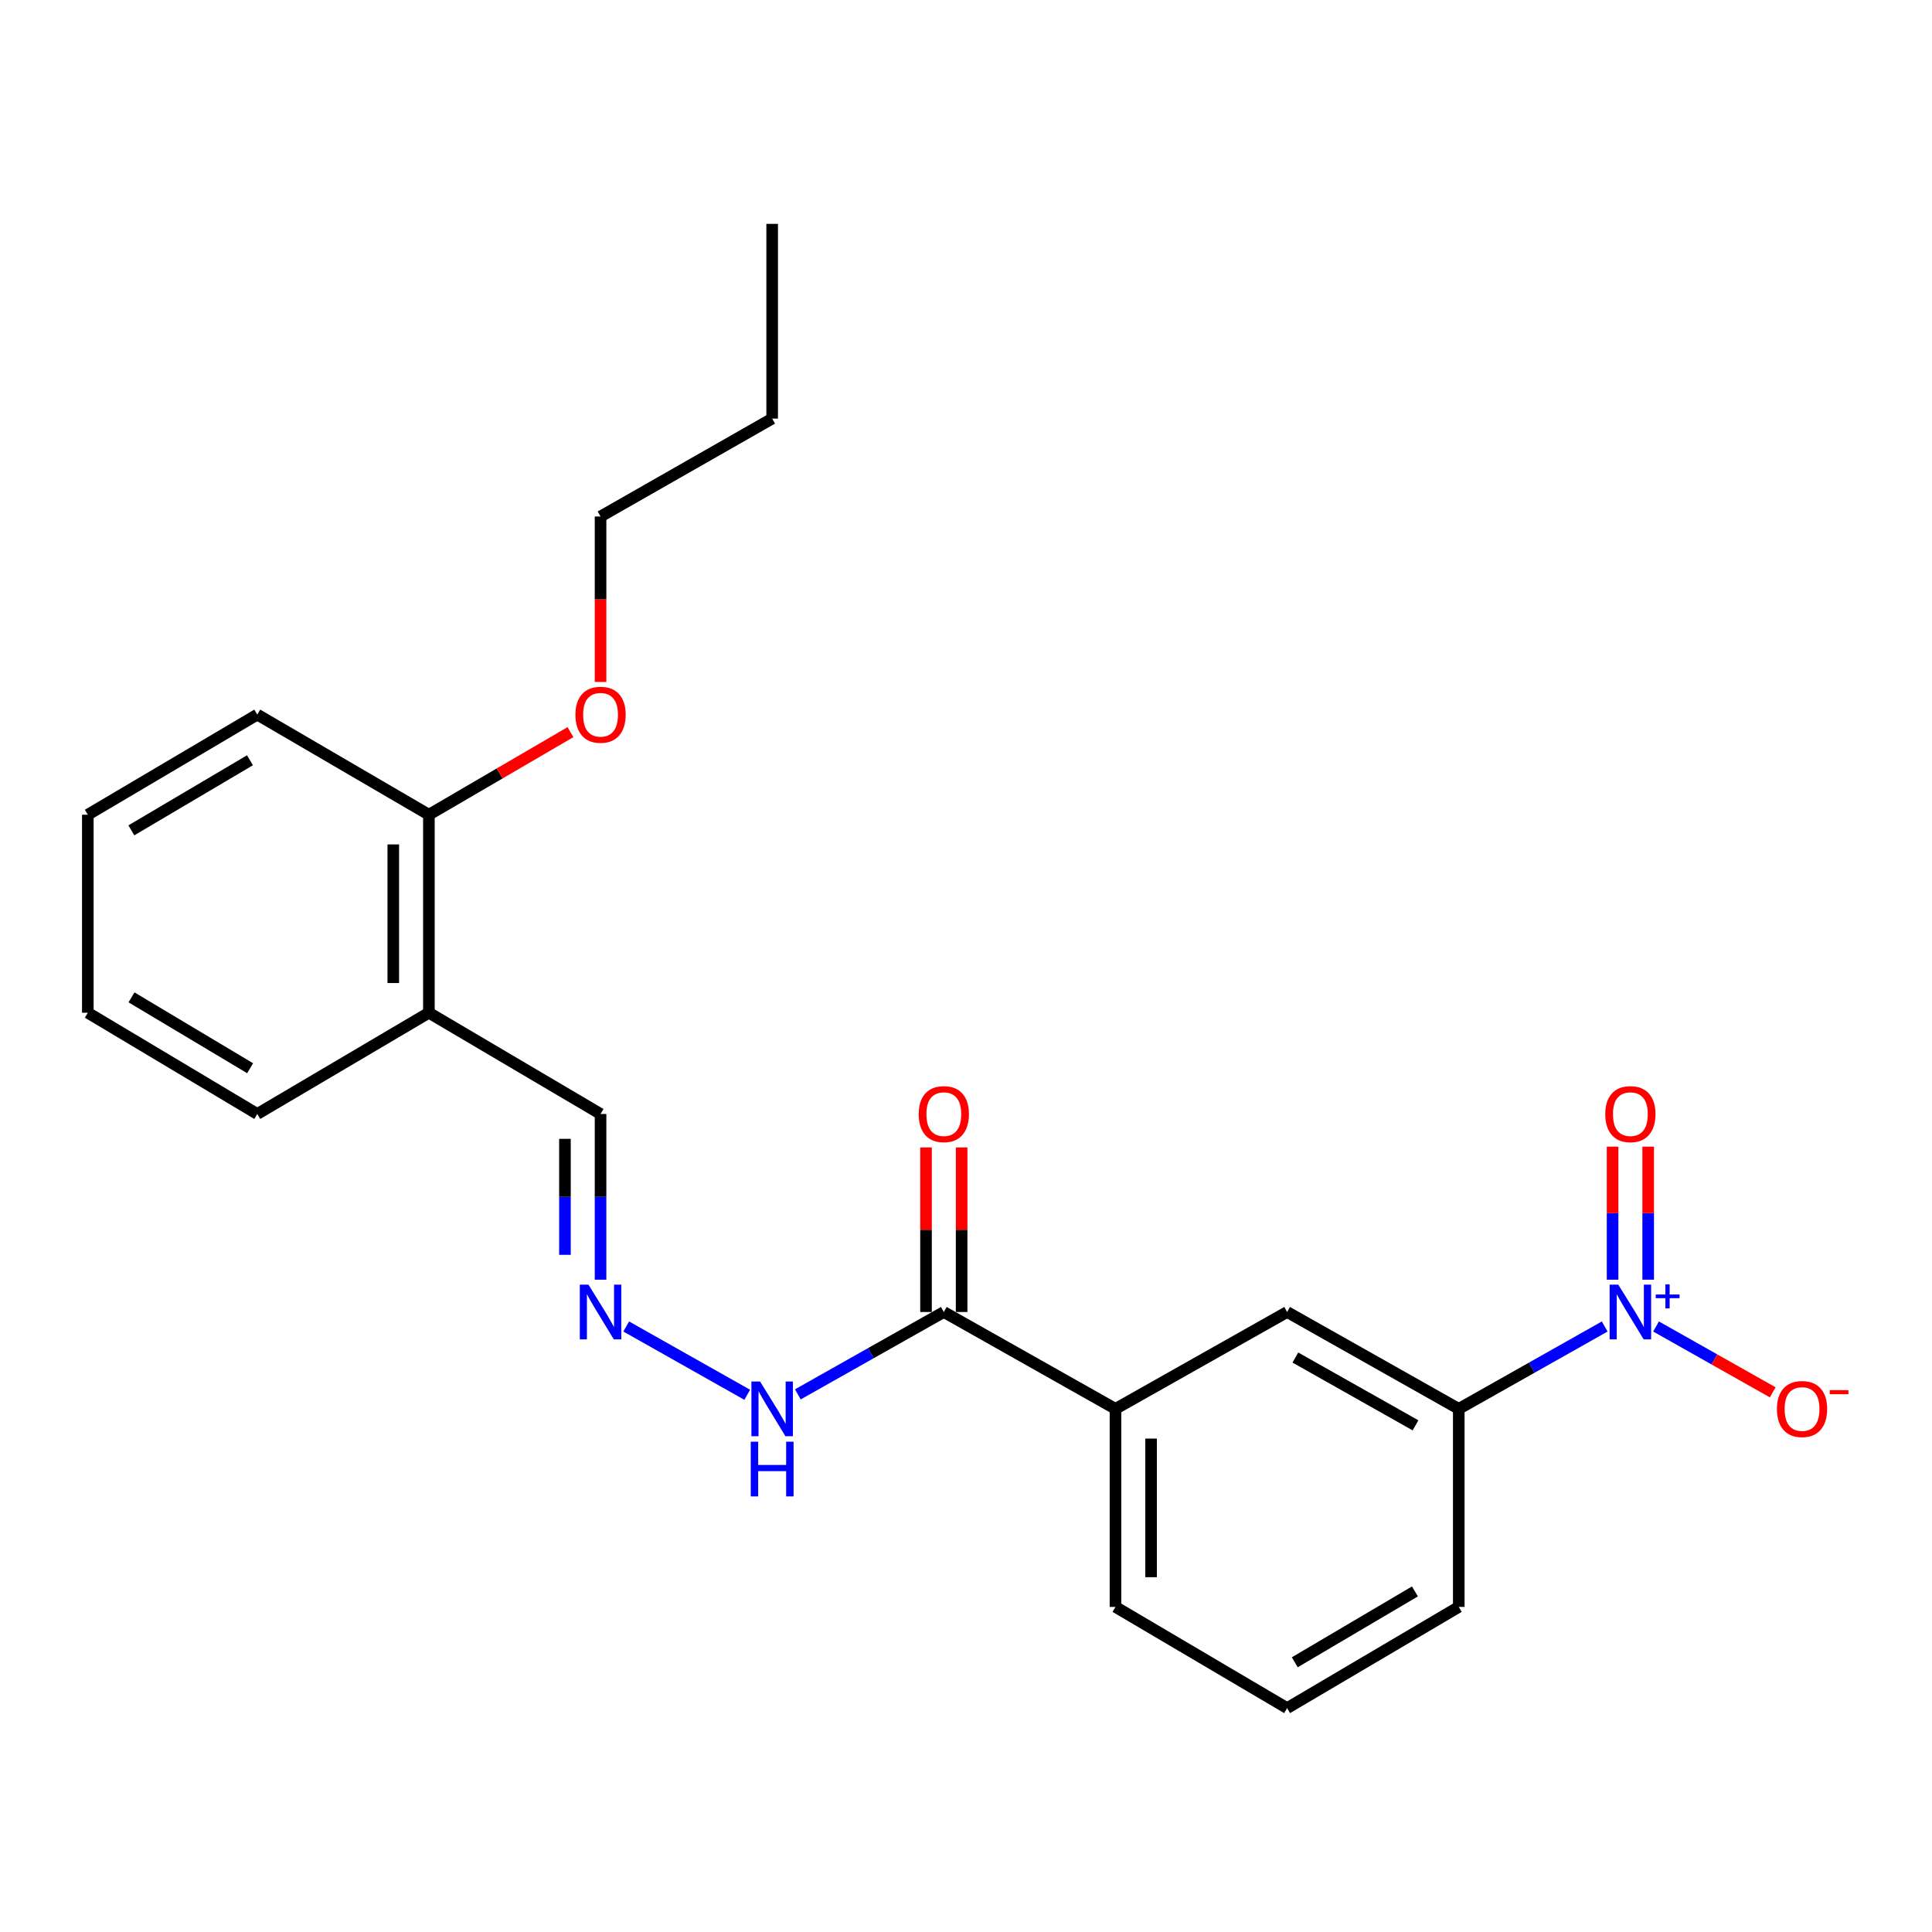 <?xml version='1.0' encoding='iso-8859-1'?>
<svg version='1.1' baseProfile='full'
              xmlns='http://www.w3.org/2000/svg'
                      xmlns:rdkit='http://www.rdkit.org/xml'
                      xmlns:xlink='http://www.w3.org/1999/xlink'
                  xml:space='preserve'
width='1000px' height='1000px' viewBox='0 0 1000 1000'>
<!-- END OF HEADER -->
<rect style='opacity:1.0;fill:#FFFFFF;stroke:none' width='1000' height='1000' x='0' y='0'> </rect>
<path class='bond-0' d='M 830.593,686.591 L 792.824,707.909' style='fill:none;fill-rule:evenodd;stroke:#0000FF;stroke-width:6px;stroke-linecap:butt;stroke-linejoin:miter;stroke-opacity:1' />
<path class='bond-0' d='M 792.824,707.909 L 755.055,729.227' style='fill:none;fill-rule:evenodd;stroke:#000000;stroke-width:6px;stroke-linecap:butt;stroke-linejoin:miter;stroke-opacity:1' />
<path class='bond-5' d='M 857.174,686.589 L 887.368,703.628' style='fill:none;fill-rule:evenodd;stroke:#0000FF;stroke-width:6px;stroke-linecap:butt;stroke-linejoin:miter;stroke-opacity:1' />
<path class='bond-5' d='M 887.368,703.628 L 917.563,720.667' style='fill:none;fill-rule:evenodd;stroke:#FF0000;stroke-width:6px;stroke-linecap:butt;stroke-linejoin:miter;stroke-opacity:1' />
<path class='bond-6' d='M 853.098,662.367 L 853.098,627.932' style='fill:none;fill-rule:evenodd;stroke:#0000FF;stroke-width:6px;stroke-linecap:butt;stroke-linejoin:miter;stroke-opacity:1' />
<path class='bond-6' d='M 853.098,627.932 L 853.098,593.498' style='fill:none;fill-rule:evenodd;stroke:#FF0000;stroke-width:6px;stroke-linecap:butt;stroke-linejoin:miter;stroke-opacity:1' />
<path class='bond-6' d='M 834.669,662.367 L 834.669,627.932' style='fill:none;fill-rule:evenodd;stroke:#0000FF;stroke-width:6px;stroke-linecap:butt;stroke-linejoin:miter;stroke-opacity:1' />
<path class='bond-6' d='M 834.669,627.932 L 834.669,593.498' style='fill:none;fill-rule:evenodd;stroke:#FF0000;stroke-width:6px;stroke-linecap:butt;stroke-linejoin:miter;stroke-opacity:1' />
<path class='bond-3' d='M 755.055,729.227 L 666.206,679.089' style='fill:none;fill-rule:evenodd;stroke:#000000;stroke-width:6px;stroke-linecap:butt;stroke-linejoin:miter;stroke-opacity:1' />
<path class='bond-3' d='M 732.671,737.756 L 670.477,702.66' style='fill:none;fill-rule:evenodd;stroke:#000000;stroke-width:6px;stroke-linecap:butt;stroke-linejoin:miter;stroke-opacity:1' />
<path class='bond-13' d='M 755.055,729.227 L 755.055,831.733' style='fill:none;fill-rule:evenodd;stroke:#000000;stroke-width:6px;stroke-linecap:butt;stroke-linejoin:miter;stroke-opacity:1' />
<path class='bond-1' d='M 488.52,679.089 L 577.368,729.227' style='fill:none;fill-rule:evenodd;stroke:#000000;stroke-width:6px;stroke-linecap:butt;stroke-linejoin:miter;stroke-opacity:1' />
<path class='bond-8' d='M 488.52,679.089 L 450.741,700.408' style='fill:none;fill-rule:evenodd;stroke:#000000;stroke-width:6px;stroke-linecap:butt;stroke-linejoin:miter;stroke-opacity:1' />
<path class='bond-8' d='M 450.741,700.408 L 412.962,721.727' style='fill:none;fill-rule:evenodd;stroke:#0000FF;stroke-width:6px;stroke-linecap:butt;stroke-linejoin:miter;stroke-opacity:1' />
<path class='bond-9' d='M 497.734,679.089 L 497.734,636.503' style='fill:none;fill-rule:evenodd;stroke:#000000;stroke-width:6px;stroke-linecap:butt;stroke-linejoin:miter;stroke-opacity:1' />
<path class='bond-9' d='M 497.734,636.503 L 497.734,593.916' style='fill:none;fill-rule:evenodd;stroke:#FF0000;stroke-width:6px;stroke-linecap:butt;stroke-linejoin:miter;stroke-opacity:1' />
<path class='bond-9' d='M 479.305,679.089 L 479.305,636.503' style='fill:none;fill-rule:evenodd;stroke:#000000;stroke-width:6px;stroke-linecap:butt;stroke-linejoin:miter;stroke-opacity:1' />
<path class='bond-9' d='M 479.305,636.503 L 479.305,593.916' style='fill:none;fill-rule:evenodd;stroke:#FF0000;stroke-width:6px;stroke-linecap:butt;stroke-linejoin:miter;stroke-opacity:1' />
<path class='bond-2' d='M 577.368,729.227 L 666.206,679.089' style='fill:none;fill-rule:evenodd;stroke:#000000;stroke-width:6px;stroke-linecap:butt;stroke-linejoin:miter;stroke-opacity:1' />
<path class='bond-23' d='M 577.368,729.227 L 577.368,831.733' style='fill:none;fill-rule:evenodd;stroke:#000000;stroke-width:6px;stroke-linecap:butt;stroke-linejoin:miter;stroke-opacity:1' />
<path class='bond-23' d='M 595.797,744.603 L 595.797,816.357' style='fill:none;fill-rule:evenodd;stroke:#000000;stroke-width:6px;stroke-linecap:butt;stroke-linejoin:miter;stroke-opacity:1' />
<path class='bond-4' d='M 324.133,686.591 L 386.763,721.941' style='fill:none;fill-rule:evenodd;stroke:#0000FF;stroke-width:6px;stroke-linecap:butt;stroke-linejoin:miter;stroke-opacity:1' />
<path class='bond-11' d='M 310.843,662.367 L 310.843,619.48' style='fill:none;fill-rule:evenodd;stroke:#0000FF;stroke-width:6px;stroke-linecap:butt;stroke-linejoin:miter;stroke-opacity:1' />
<path class='bond-11' d='M 310.843,619.48 L 310.843,576.593' style='fill:none;fill-rule:evenodd;stroke:#000000;stroke-width:6px;stroke-linecap:butt;stroke-linejoin:miter;stroke-opacity:1' />
<path class='bond-11' d='M 292.414,649.501 L 292.414,619.48' style='fill:none;fill-rule:evenodd;stroke:#0000FF;stroke-width:6px;stroke-linecap:butt;stroke-linejoin:miter;stroke-opacity:1' />
<path class='bond-11' d='M 292.414,619.48 L 292.414,589.459' style='fill:none;fill-rule:evenodd;stroke:#000000;stroke-width:6px;stroke-linecap:butt;stroke-linejoin:miter;stroke-opacity:1' />
<path class='bond-7' d='M 221.995,524.193 L 310.843,576.593' style='fill:none;fill-rule:evenodd;stroke:#000000;stroke-width:6px;stroke-linecap:butt;stroke-linejoin:miter;stroke-opacity:1' />
<path class='bond-10' d='M 221.995,524.193 L 221.995,421.697' style='fill:none;fill-rule:evenodd;stroke:#000000;stroke-width:6px;stroke-linecap:butt;stroke-linejoin:miter;stroke-opacity:1' />
<path class='bond-10' d='M 203.566,508.819 L 203.566,437.071' style='fill:none;fill-rule:evenodd;stroke:#000000;stroke-width:6px;stroke-linecap:butt;stroke-linejoin:miter;stroke-opacity:1' />
<path class='bond-16' d='M 221.995,524.193 L 133.167,576.593' style='fill:none;fill-rule:evenodd;stroke:#000000;stroke-width:6px;stroke-linecap:butt;stroke-linejoin:miter;stroke-opacity:1' />
<path class='bond-12' d='M 221.995,421.697 L 258.633,400.325' style='fill:none;fill-rule:evenodd;stroke:#000000;stroke-width:6px;stroke-linecap:butt;stroke-linejoin:miter;stroke-opacity:1' />
<path class='bond-12' d='M 258.633,400.325 L 295.272,378.953' style='fill:none;fill-rule:evenodd;stroke:#FF0000;stroke-width:6px;stroke-linecap:butt;stroke-linejoin:miter;stroke-opacity:1' />
<path class='bond-17' d='M 221.995,421.697 L 133.167,369.87' style='fill:none;fill-rule:evenodd;stroke:#000000;stroke-width:6px;stroke-linecap:butt;stroke-linejoin:miter;stroke-opacity:1' />
<path class='bond-18' d='M 310.843,352.987 L 310.843,310.165' style='fill:none;fill-rule:evenodd;stroke:#FF0000;stroke-width:6px;stroke-linecap:butt;stroke-linejoin:miter;stroke-opacity:1' />
<path class='bond-18' d='M 310.843,310.165 L 310.843,267.343' style='fill:none;fill-rule:evenodd;stroke:#000000;stroke-width:6px;stroke-linecap:butt;stroke-linejoin:miter;stroke-opacity:1' />
<path class='bond-15' d='M 755.055,831.733 L 666.206,884.123' style='fill:none;fill-rule:evenodd;stroke:#000000;stroke-width:6px;stroke-linecap:butt;stroke-linejoin:miter;stroke-opacity:1' />
<path class='bond-15' d='M 732.367,823.717 L 670.173,860.39' style='fill:none;fill-rule:evenodd;stroke:#000000;stroke-width:6px;stroke-linecap:butt;stroke-linejoin:miter;stroke-opacity:1' />
<path class='bond-14' d='M 577.368,831.733 L 666.206,884.123' style='fill:none;fill-rule:evenodd;stroke:#000000;stroke-width:6px;stroke-linecap:butt;stroke-linejoin:miter;stroke-opacity:1' />
<path class='bond-20' d='M 133.167,576.593 L 45.455,524.193' style='fill:none;fill-rule:evenodd;stroke:#000000;stroke-width:6px;stroke-linecap:butt;stroke-linejoin:miter;stroke-opacity:1' />
<path class='bond-20' d='M 129.461,552.912 L 68.063,516.232' style='fill:none;fill-rule:evenodd;stroke:#000000;stroke-width:6px;stroke-linecap:butt;stroke-linejoin:miter;stroke-opacity:1' />
<path class='bond-24' d='M 133.167,369.87 L 45.455,421.697' style='fill:none;fill-rule:evenodd;stroke:#000000;stroke-width:6px;stroke-linecap:butt;stroke-linejoin:miter;stroke-opacity:1' />
<path class='bond-24' d='M 129.385,393.511 L 67.986,429.789' style='fill:none;fill-rule:evenodd;stroke:#000000;stroke-width:6px;stroke-linecap:butt;stroke-linejoin:miter;stroke-opacity:1' />
<path class='bond-19' d='M 310.843,267.343 L 399.671,216.664' style='fill:none;fill-rule:evenodd;stroke:#000000;stroke-width:6px;stroke-linecap:butt;stroke-linejoin:miter;stroke-opacity:1' />
<path class='bond-21' d='M 399.671,216.664 L 399.671,115.877' style='fill:none;fill-rule:evenodd;stroke:#000000;stroke-width:6px;stroke-linecap:butt;stroke-linejoin:miter;stroke-opacity:1' />
<path class='bond-22' d='M 45.455,524.193 L 45.455,421.697' style='fill:none;fill-rule:evenodd;stroke:#000000;stroke-width:6px;stroke-linecap:butt;stroke-linejoin:miter;stroke-opacity:1' />
<path  class='atom-0' d='M 837.623 664.929
L 846.903 679.929
Q 847.823 681.409, 849.303 684.089
Q 850.783 686.769, 850.863 686.929
L 850.863 664.929
L 854.623 664.929
L 854.623 693.249
L 850.743 693.249
L 840.783 676.849
Q 839.623 674.929, 838.383 672.729
Q 837.183 670.529, 836.823 669.849
L 836.823 693.249
L 833.143 693.249
L 833.143 664.929
L 837.623 664.929
' fill='#0000FF'/>
<path  class='atom-0' d='M 856.999 670.034
L 861.989 670.034
L 861.989 664.781
L 864.206 664.781
L 864.206 670.034
L 869.328 670.034
L 869.328 671.935
L 864.206 671.935
L 864.206 677.215
L 861.989 677.215
L 861.989 671.935
L 856.999 671.935
L 856.999 670.034
' fill='#0000FF'/>
<path  class='atom-5' d='M 304.583 664.929
L 313.863 679.929
Q 314.783 681.409, 316.263 684.089
Q 317.743 686.769, 317.823 686.929
L 317.823 664.929
L 321.583 664.929
L 321.583 693.249
L 317.703 693.249
L 307.743 676.849
Q 306.583 674.929, 305.343 672.729
Q 304.143 670.529, 303.783 669.849
L 303.783 693.249
L 300.103 693.249
L 300.103 664.929
L 304.583 664.929
' fill='#0000FF'/>
<path  class='atom-6' d='M 919.732 729.307
Q 919.732 722.507, 923.092 718.707
Q 926.452 714.907, 932.732 714.907
Q 939.012 714.907, 942.372 718.707
Q 945.732 722.507, 945.732 729.307
Q 945.732 736.187, 942.332 740.107
Q 938.932 743.987, 932.732 743.987
Q 926.492 743.987, 923.092 740.107
Q 919.732 736.227, 919.732 729.307
M 932.732 740.787
Q 937.052 740.787, 939.372 737.907
Q 941.732 734.987, 941.732 729.307
Q 941.732 723.747, 939.372 720.947
Q 937.052 718.107, 932.732 718.107
Q 928.412 718.107, 926.052 720.907
Q 923.732 723.707, 923.732 729.307
Q 923.732 735.027, 926.052 737.907
Q 928.412 740.787, 932.732 740.787
' fill='#FF0000'/>
<path  class='atom-6' d='M 947.052 719.529
L 956.74 719.529
L 956.74 721.641
L 947.052 721.641
L 947.052 719.529
' fill='#FF0000'/>
<path  class='atom-7' d='M 830.883 576.673
Q 830.883 569.873, 834.243 566.073
Q 837.603 562.273, 843.883 562.273
Q 850.163 562.273, 853.523 566.073
Q 856.883 569.873, 856.883 576.673
Q 856.883 583.553, 853.483 587.473
Q 850.083 591.353, 843.883 591.353
Q 837.643 591.353, 834.243 587.473
Q 830.883 583.593, 830.883 576.673
M 843.883 588.153
Q 848.203 588.153, 850.523 585.273
Q 852.883 582.353, 852.883 576.673
Q 852.883 571.113, 850.523 568.313
Q 848.203 565.473, 843.883 565.473
Q 839.563 565.473, 837.203 568.273
Q 834.883 571.073, 834.883 576.673
Q 834.883 582.393, 837.203 585.273
Q 839.563 588.153, 843.883 588.153
' fill='#FF0000'/>
<path  class='atom-9' d='M 393.411 715.067
L 402.691 730.067
Q 403.611 731.547, 405.091 734.227
Q 406.571 736.907, 406.651 737.067
L 406.651 715.067
L 410.411 715.067
L 410.411 743.387
L 406.531 743.387
L 396.571 726.987
Q 395.411 725.067, 394.171 722.867
Q 392.971 720.667, 392.611 719.987
L 392.611 743.387
L 388.931 743.387
L 388.931 715.067
L 393.411 715.067
' fill='#0000FF'/>
<path  class='atom-9' d='M 388.591 746.219
L 392.431 746.219
L 392.431 758.259
L 406.911 758.259
L 406.911 746.219
L 410.751 746.219
L 410.751 774.539
L 406.911 774.539
L 406.911 761.459
L 392.431 761.459
L 392.431 774.539
L 388.591 774.539
L 388.591 746.219
' fill='#0000FF'/>
<path  class='atom-10' d='M 475.52 576.673
Q 475.52 569.873, 478.88 566.073
Q 482.24 562.273, 488.52 562.273
Q 494.8 562.273, 498.16 566.073
Q 501.52 569.873, 501.52 576.673
Q 501.52 583.553, 498.12 587.473
Q 494.72 591.353, 488.52 591.353
Q 482.28 591.353, 478.88 587.473
Q 475.52 583.593, 475.52 576.673
M 488.52 588.153
Q 492.84 588.153, 495.16 585.273
Q 497.52 582.353, 497.52 576.673
Q 497.52 571.113, 495.16 568.313
Q 492.84 565.473, 488.52 565.473
Q 484.2 565.473, 481.84 568.273
Q 479.52 571.073, 479.52 576.673
Q 479.52 582.393, 481.84 585.273
Q 484.2 588.153, 488.52 588.153
' fill='#FF0000'/>
<path  class='atom-13' d='M 297.843 369.95
Q 297.843 363.15, 301.203 359.35
Q 304.563 355.55, 310.843 355.55
Q 317.123 355.55, 320.483 359.35
Q 323.843 363.15, 323.843 369.95
Q 323.843 376.83, 320.443 380.75
Q 317.043 384.63, 310.843 384.63
Q 304.603 384.63, 301.203 380.75
Q 297.843 376.87, 297.843 369.95
M 310.843 381.43
Q 315.163 381.43, 317.483 378.55
Q 319.843 375.63, 319.843 369.95
Q 319.843 364.39, 317.483 361.59
Q 315.163 358.75, 310.843 358.75
Q 306.523 358.75, 304.163 361.55
Q 301.843 364.35, 301.843 369.95
Q 301.843 375.67, 304.163 378.55
Q 306.523 381.43, 310.843 381.43
' fill='#FF0000'/>
</svg>
